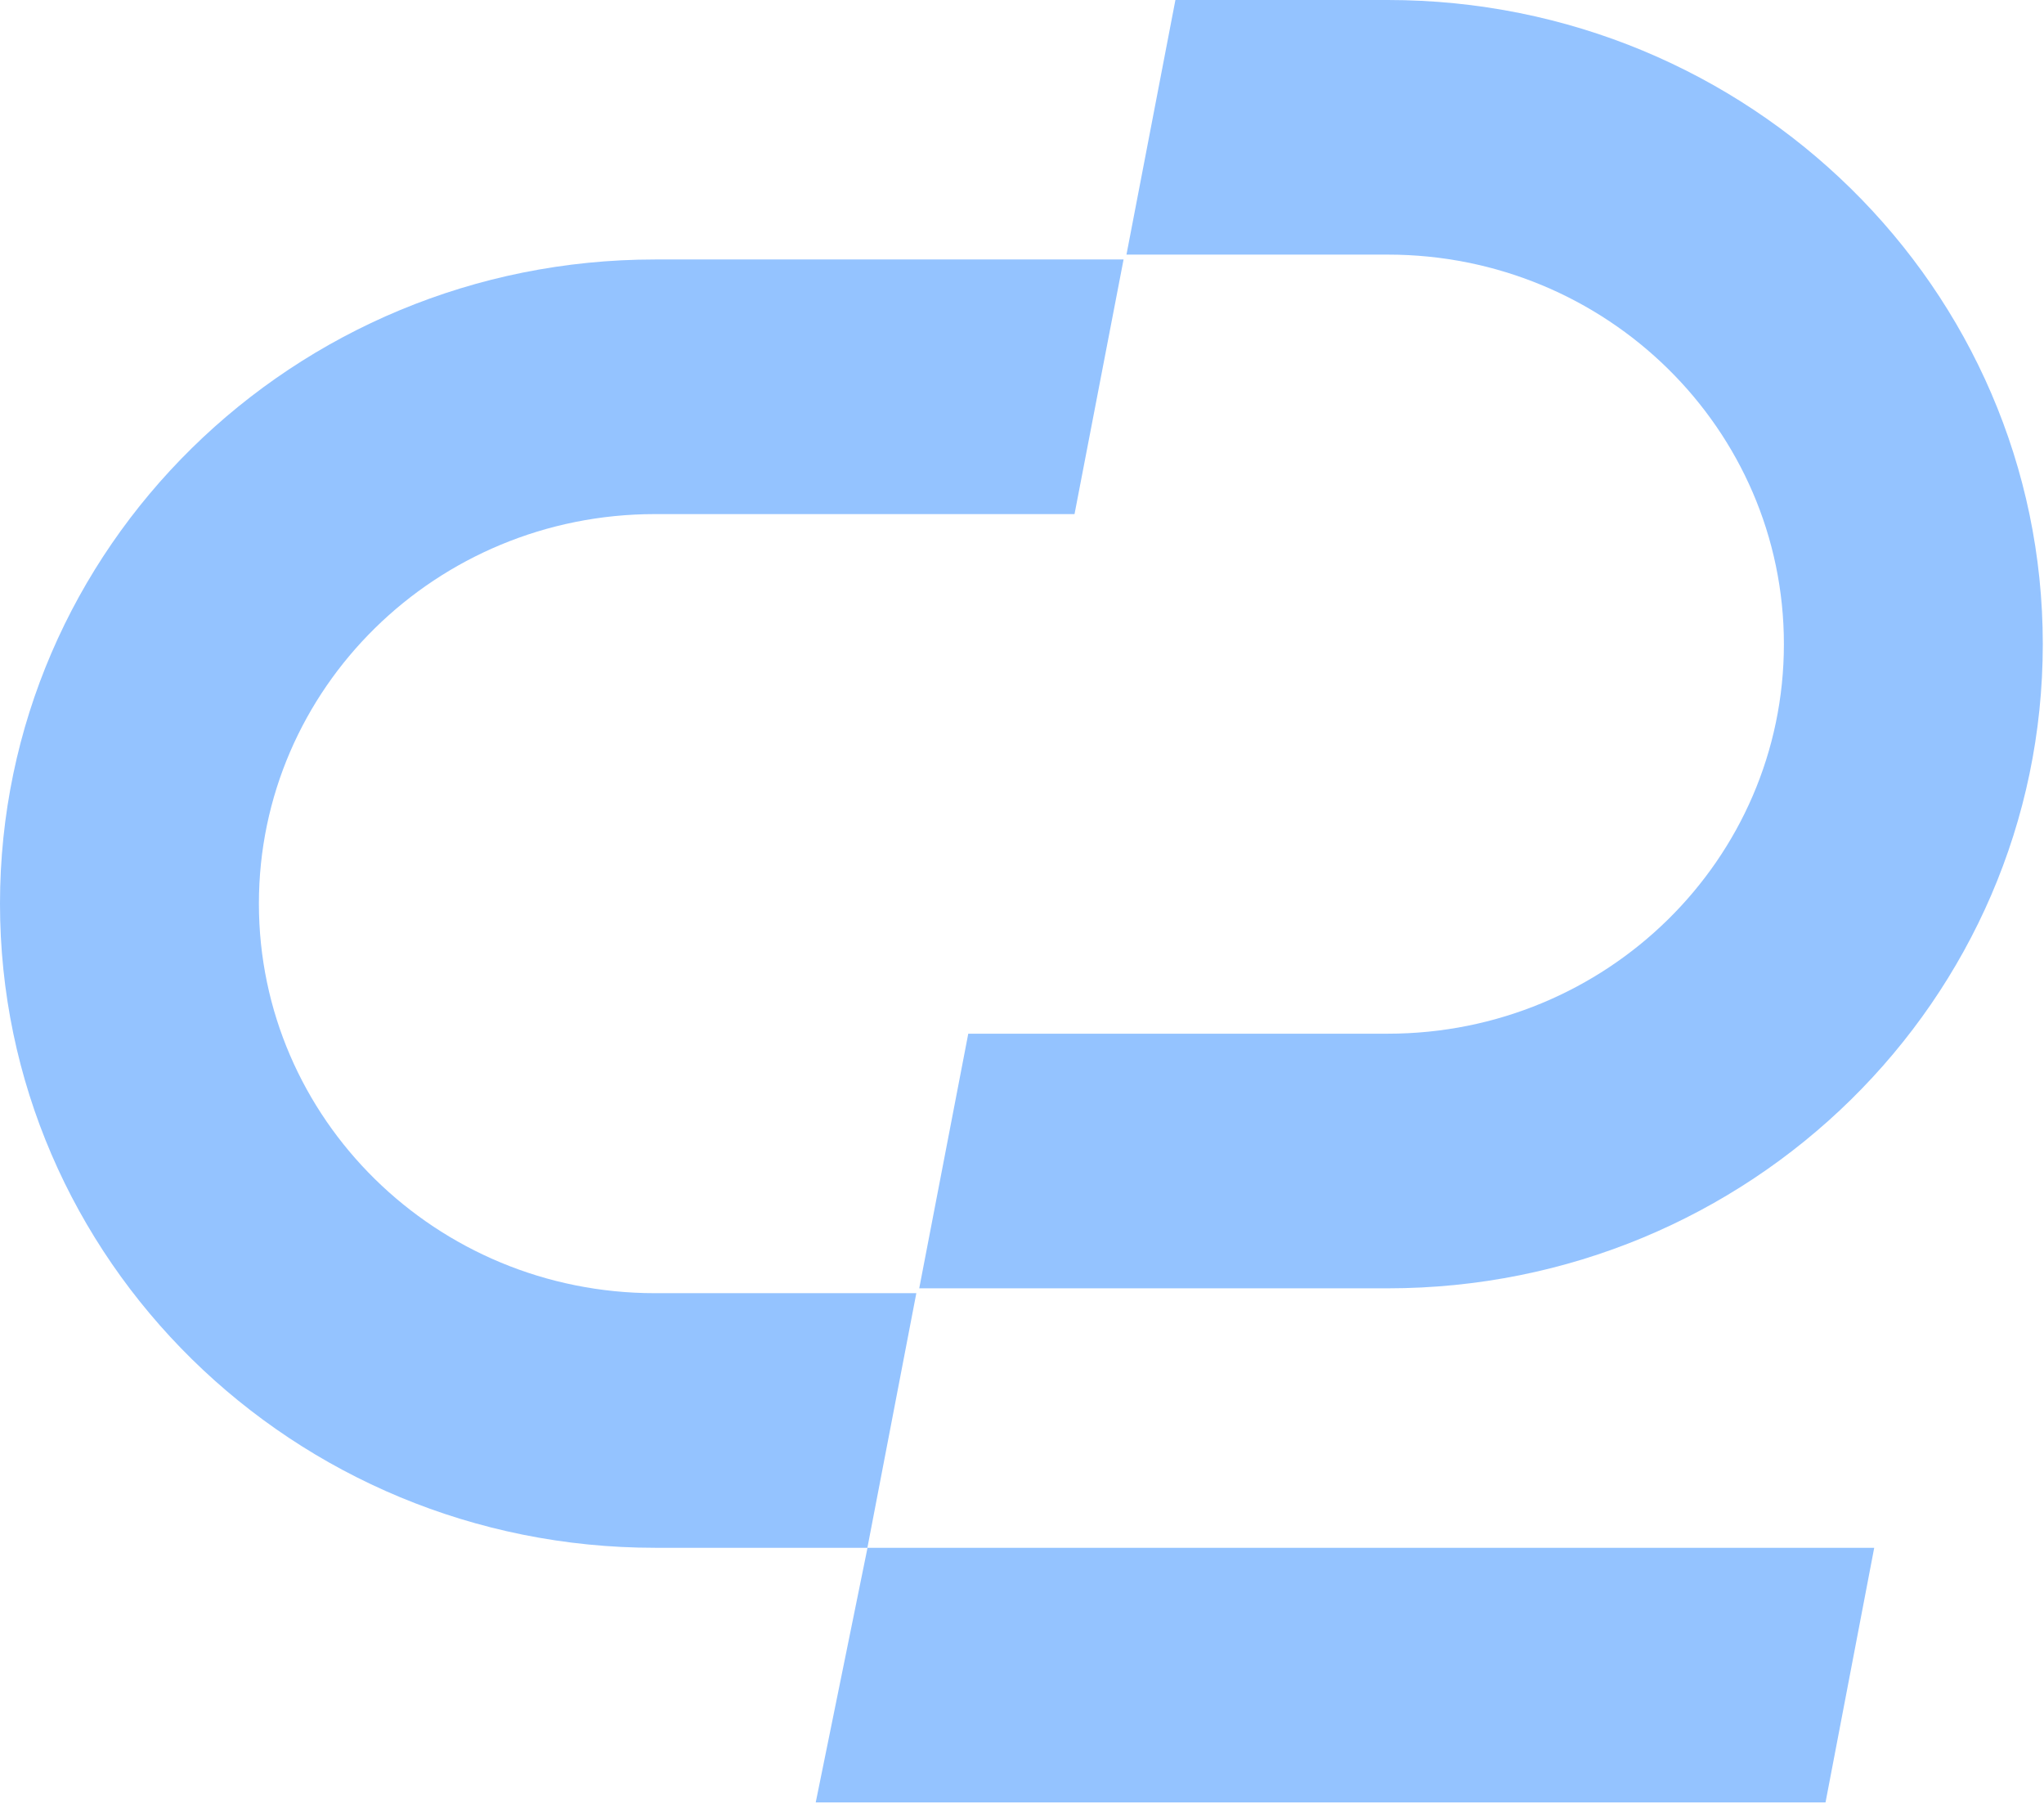 <svg width="630" height="556" viewBox="0 0 630 556" fill="none" xmlns="http://www.w3.org/2000/svg">
<path d="M577.668 476.965L562.661 555.427L251.422 555.427L267.383 476.965L577.668 476.965Z" fill="#94C3FF"/>
<path d="M0 278.46C0.001 168.832 90.385 79.96 201.877 79.959H346.305L331.19 158.421H201.877C134.454 158.422 79.798 212.164 79.797 278.46C79.797 344.757 134.453 398.502 201.877 398.502H282.43L267.346 476.961H201.877C90.384 476.96 0 388.089 0 278.46Z" fill="#94C3FF"/>
<path d="M629.629 198.501C629.628 308.129 539.244 397.001 427.752 397.002H283.323L298.439 318.539H427.752C495.175 318.539 549.831 264.797 549.832 198.501C549.832 132.204 495.176 78.459 427.752 78.459H347.199L362.283 -0H427.752C539.245 0.001 629.629 88.872 629.629 198.501Z" fill="#94C3FF"/>
</svg>
